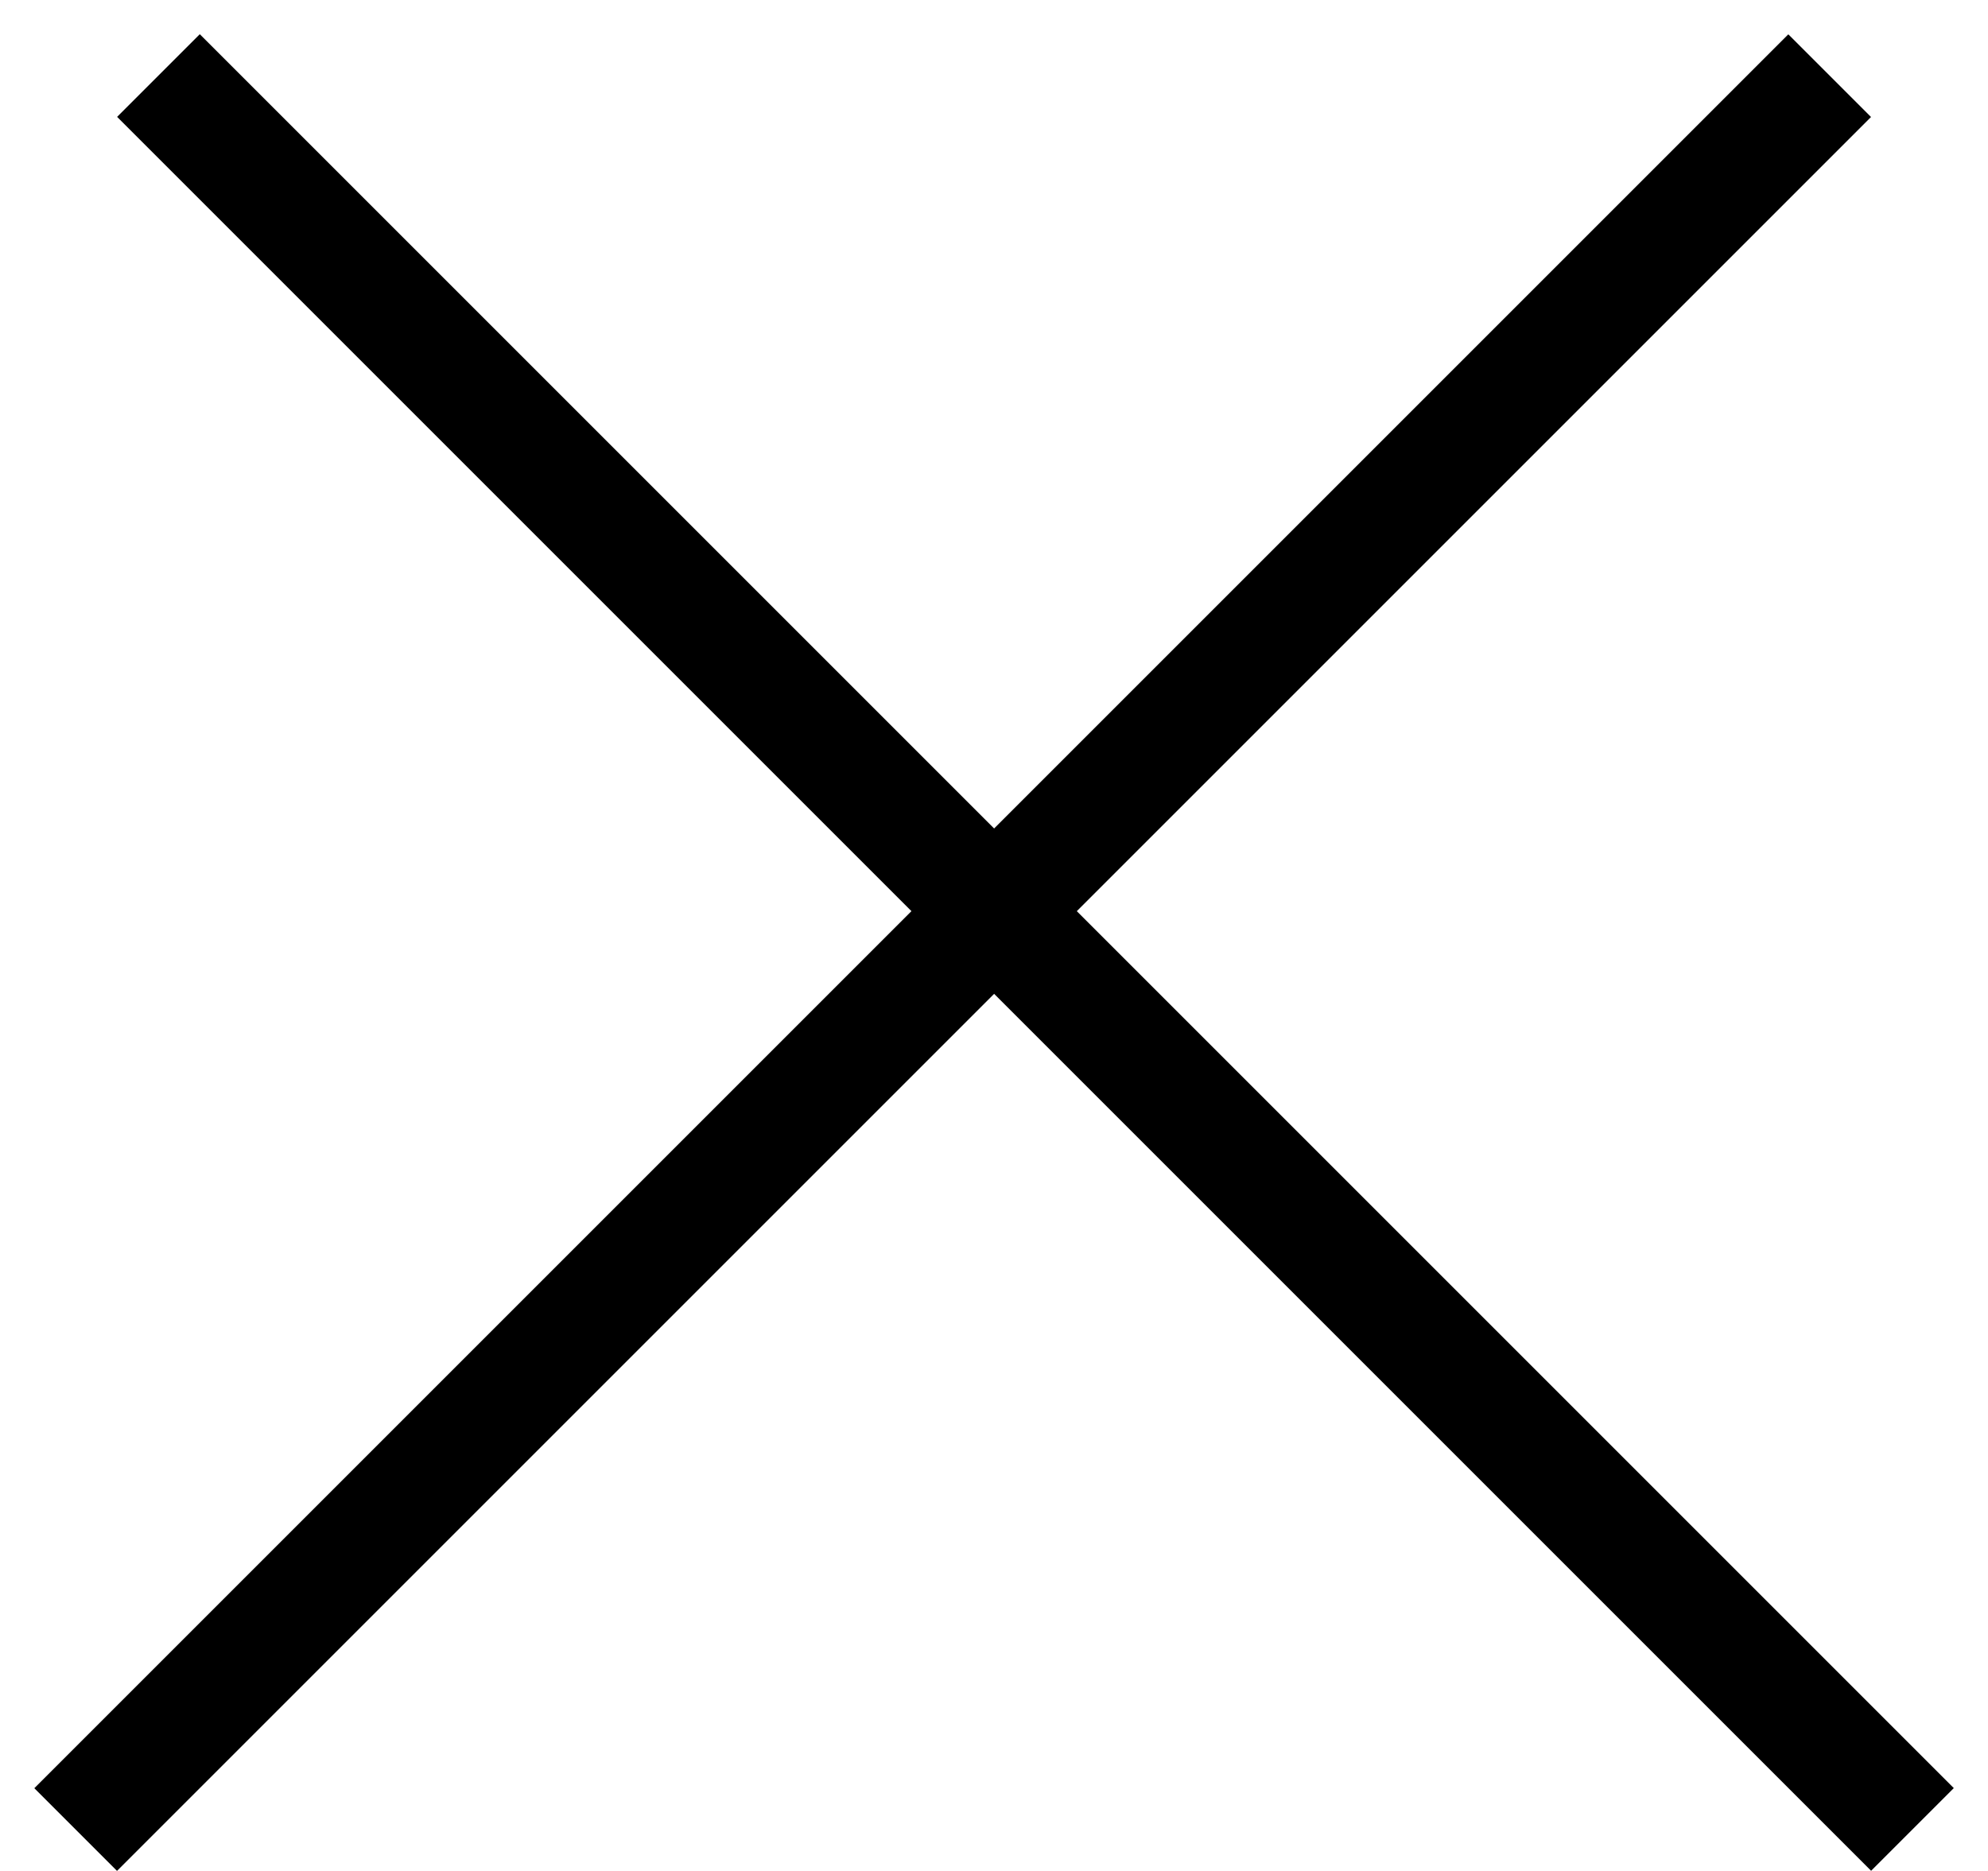 <svg width="17" height="16" viewBox="0 0 17 16" fill="none" xmlns="http://www.w3.org/2000/svg">
<line x1="0.647" y1="15.646" x2="15.646" y2="0.647" stroke="black"/>
<line x1="1.355" y1="0.646" x2="16.354" y2="15.645" stroke="black"/>
</svg>
